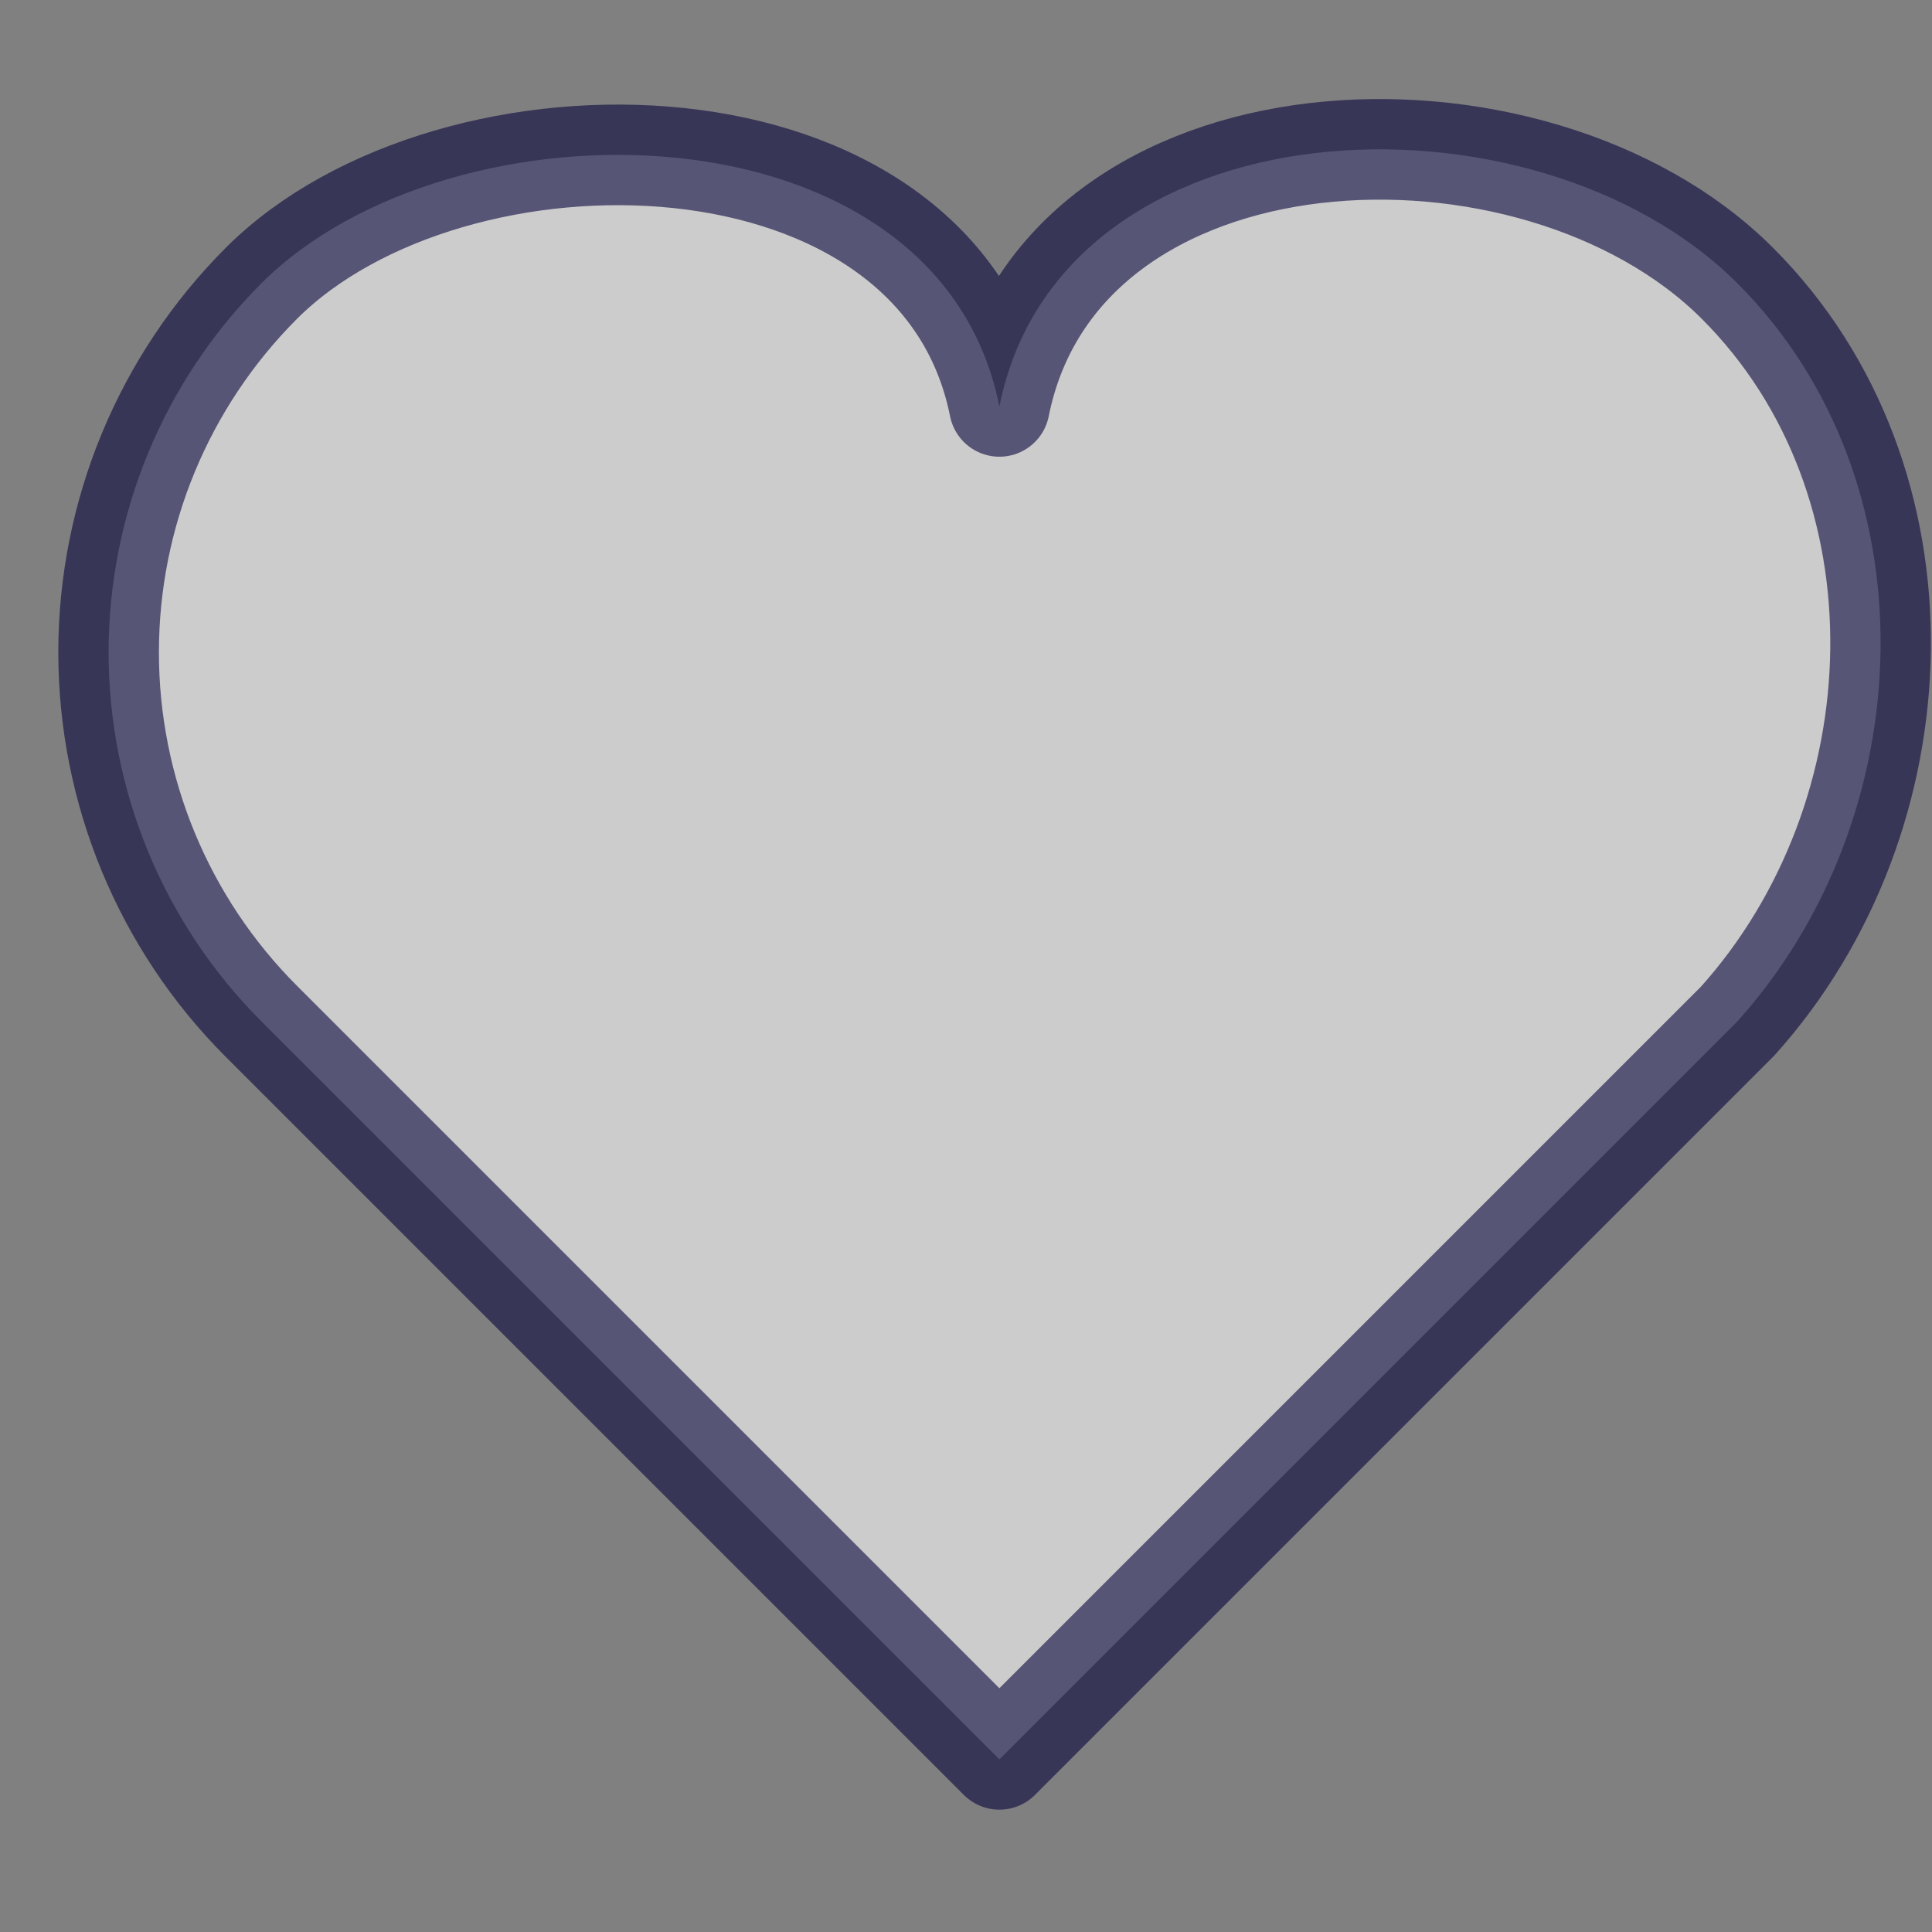 <svg width="14" height="14" viewBox="0 0 14 14" fill="none" xmlns="http://www.w3.org/2000/svg">
<rect x="0" y="0" width="14" height="14" fill="#808080" stroke="none"/>
<path opacity="0.6" d="M7.242 2.945C7.688 0.716 11.113 0.576 12.59 2.053C14.019 3.482 13.927 5.916 12.59 7.401L7.242 12.749L1.894 7.401C1.185 6.692 0.787 5.73 0.787 4.727C0.787 3.724 1.185 2.763 1.894 2.053C3.276 0.672 6.796 0.716 7.242 2.945Z" fill="white" stroke="#08063C" stroke-width="0.729" stroke-linecap="round" stroke-linejoin="round"/>
</svg>
